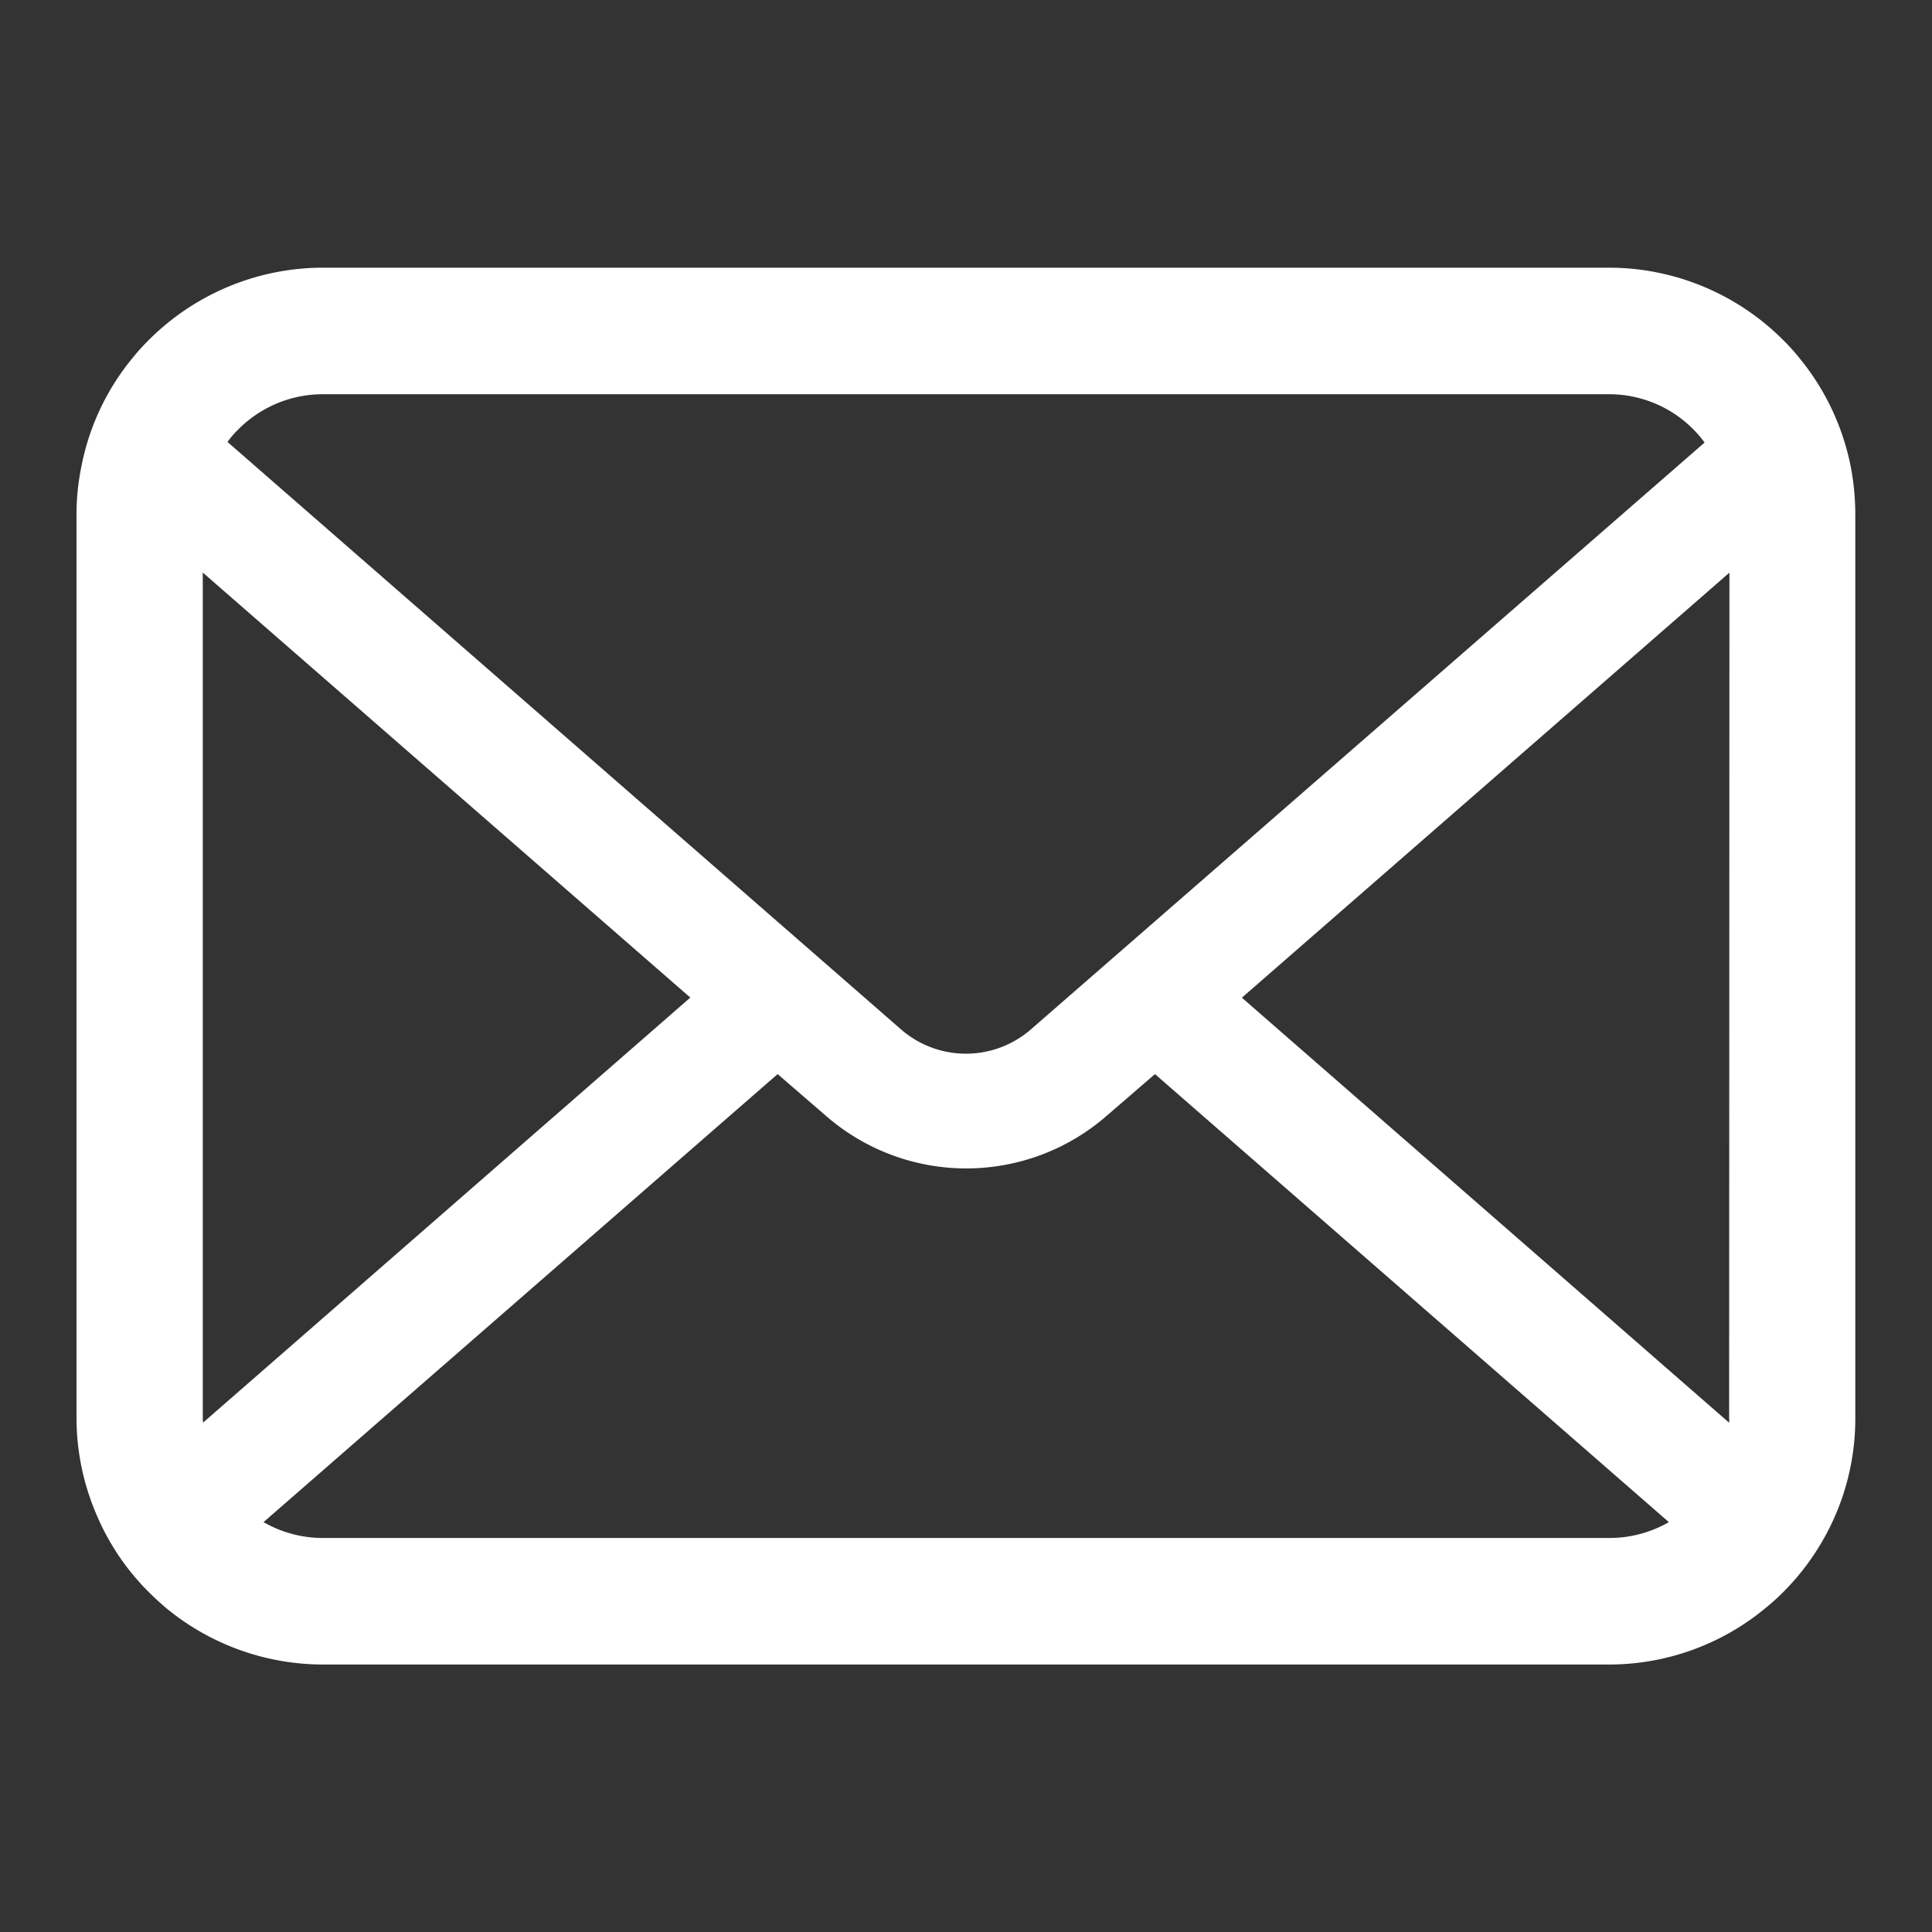 <?xml version="1.0" encoding="UTF-8"?> <svg xmlns="http://www.w3.org/2000/svg" xmlns:xlink="http://www.w3.org/1999/xlink" width="20" height="20" viewBox="0 0 20 20"><rect x="0" y="0" width="20" height="20" fill="#333333" stroke="none"/><defs><clipPath id="clip-path"><rect id="長方形_1406" data-name="長方形 1406" width="20" height="20" transform="translate(815.148 12.86)" fill="#fff" stroke="#707070" stroke-width="1"></rect></clipPath></defs><g id="マスクグループ_30" data-name="マスクグループ 30" transform="translate(-815.148 -12.86)" clip-path="url(#clip-path)"><g id="メールの無料アイコンその8" transform="translate(815.94 15.634)"><path id="パス_860" data-name="パス 860" d="M18.367,57.12A2.547,2.547,0,0,0,17.84,56a2.195,2.195,0,0,0-.173-.192,2.549,2.549,0,0,0-1.806-.749H2.554a2.552,2.552,0,0,0-1.806.749A2.241,2.241,0,0,0,.575,56,2.517,2.517,0,0,0,.05,57.12a2.47,2.47,0,0,0-.05.5v9.345a2.54,2.54,0,0,0,.212,1.014,2.5,2.5,0,0,0,.537.791c.057.057.114.109.176.162a2.552,2.552,0,0,0,1.63.587H15.86a2.536,2.536,0,0,0,1.63-.589,2.2,2.2,0,0,0,.176-.159,2.556,2.556,0,0,0,.539-.791v0a2.527,2.527,0,0,0,.209-1.012V57.616A2.625,2.625,0,0,0,18.367,57.12ZM1.673,56.735a1.234,1.234,0,0,1,.882-.366H15.86a1.227,1.227,0,0,1,.994.5L9.88,62.944a1.024,1.024,0,0,1-1.345,0L1.563,56.863A.943.943,0,0,1,1.673,56.735ZM1.307,66.962V58.215l5.047,4.4-5.044,4.4A.373.373,0,0,1,1.307,66.962ZM15.86,68.209H2.554a1.23,1.23,0,0,1-.618-.164l5.322-4.638.5.432a2.211,2.211,0,0,0,2.906,0l.5-.432,5.32,4.638A1.232,1.232,0,0,1,15.86,68.209Zm1.248-1.247a.389.389,0,0,1,0,.054l-5.044-4.4,5.047-4.4Z" transform="translate(0 -55.062)" fill="#fff"></path></g></g></svg> 